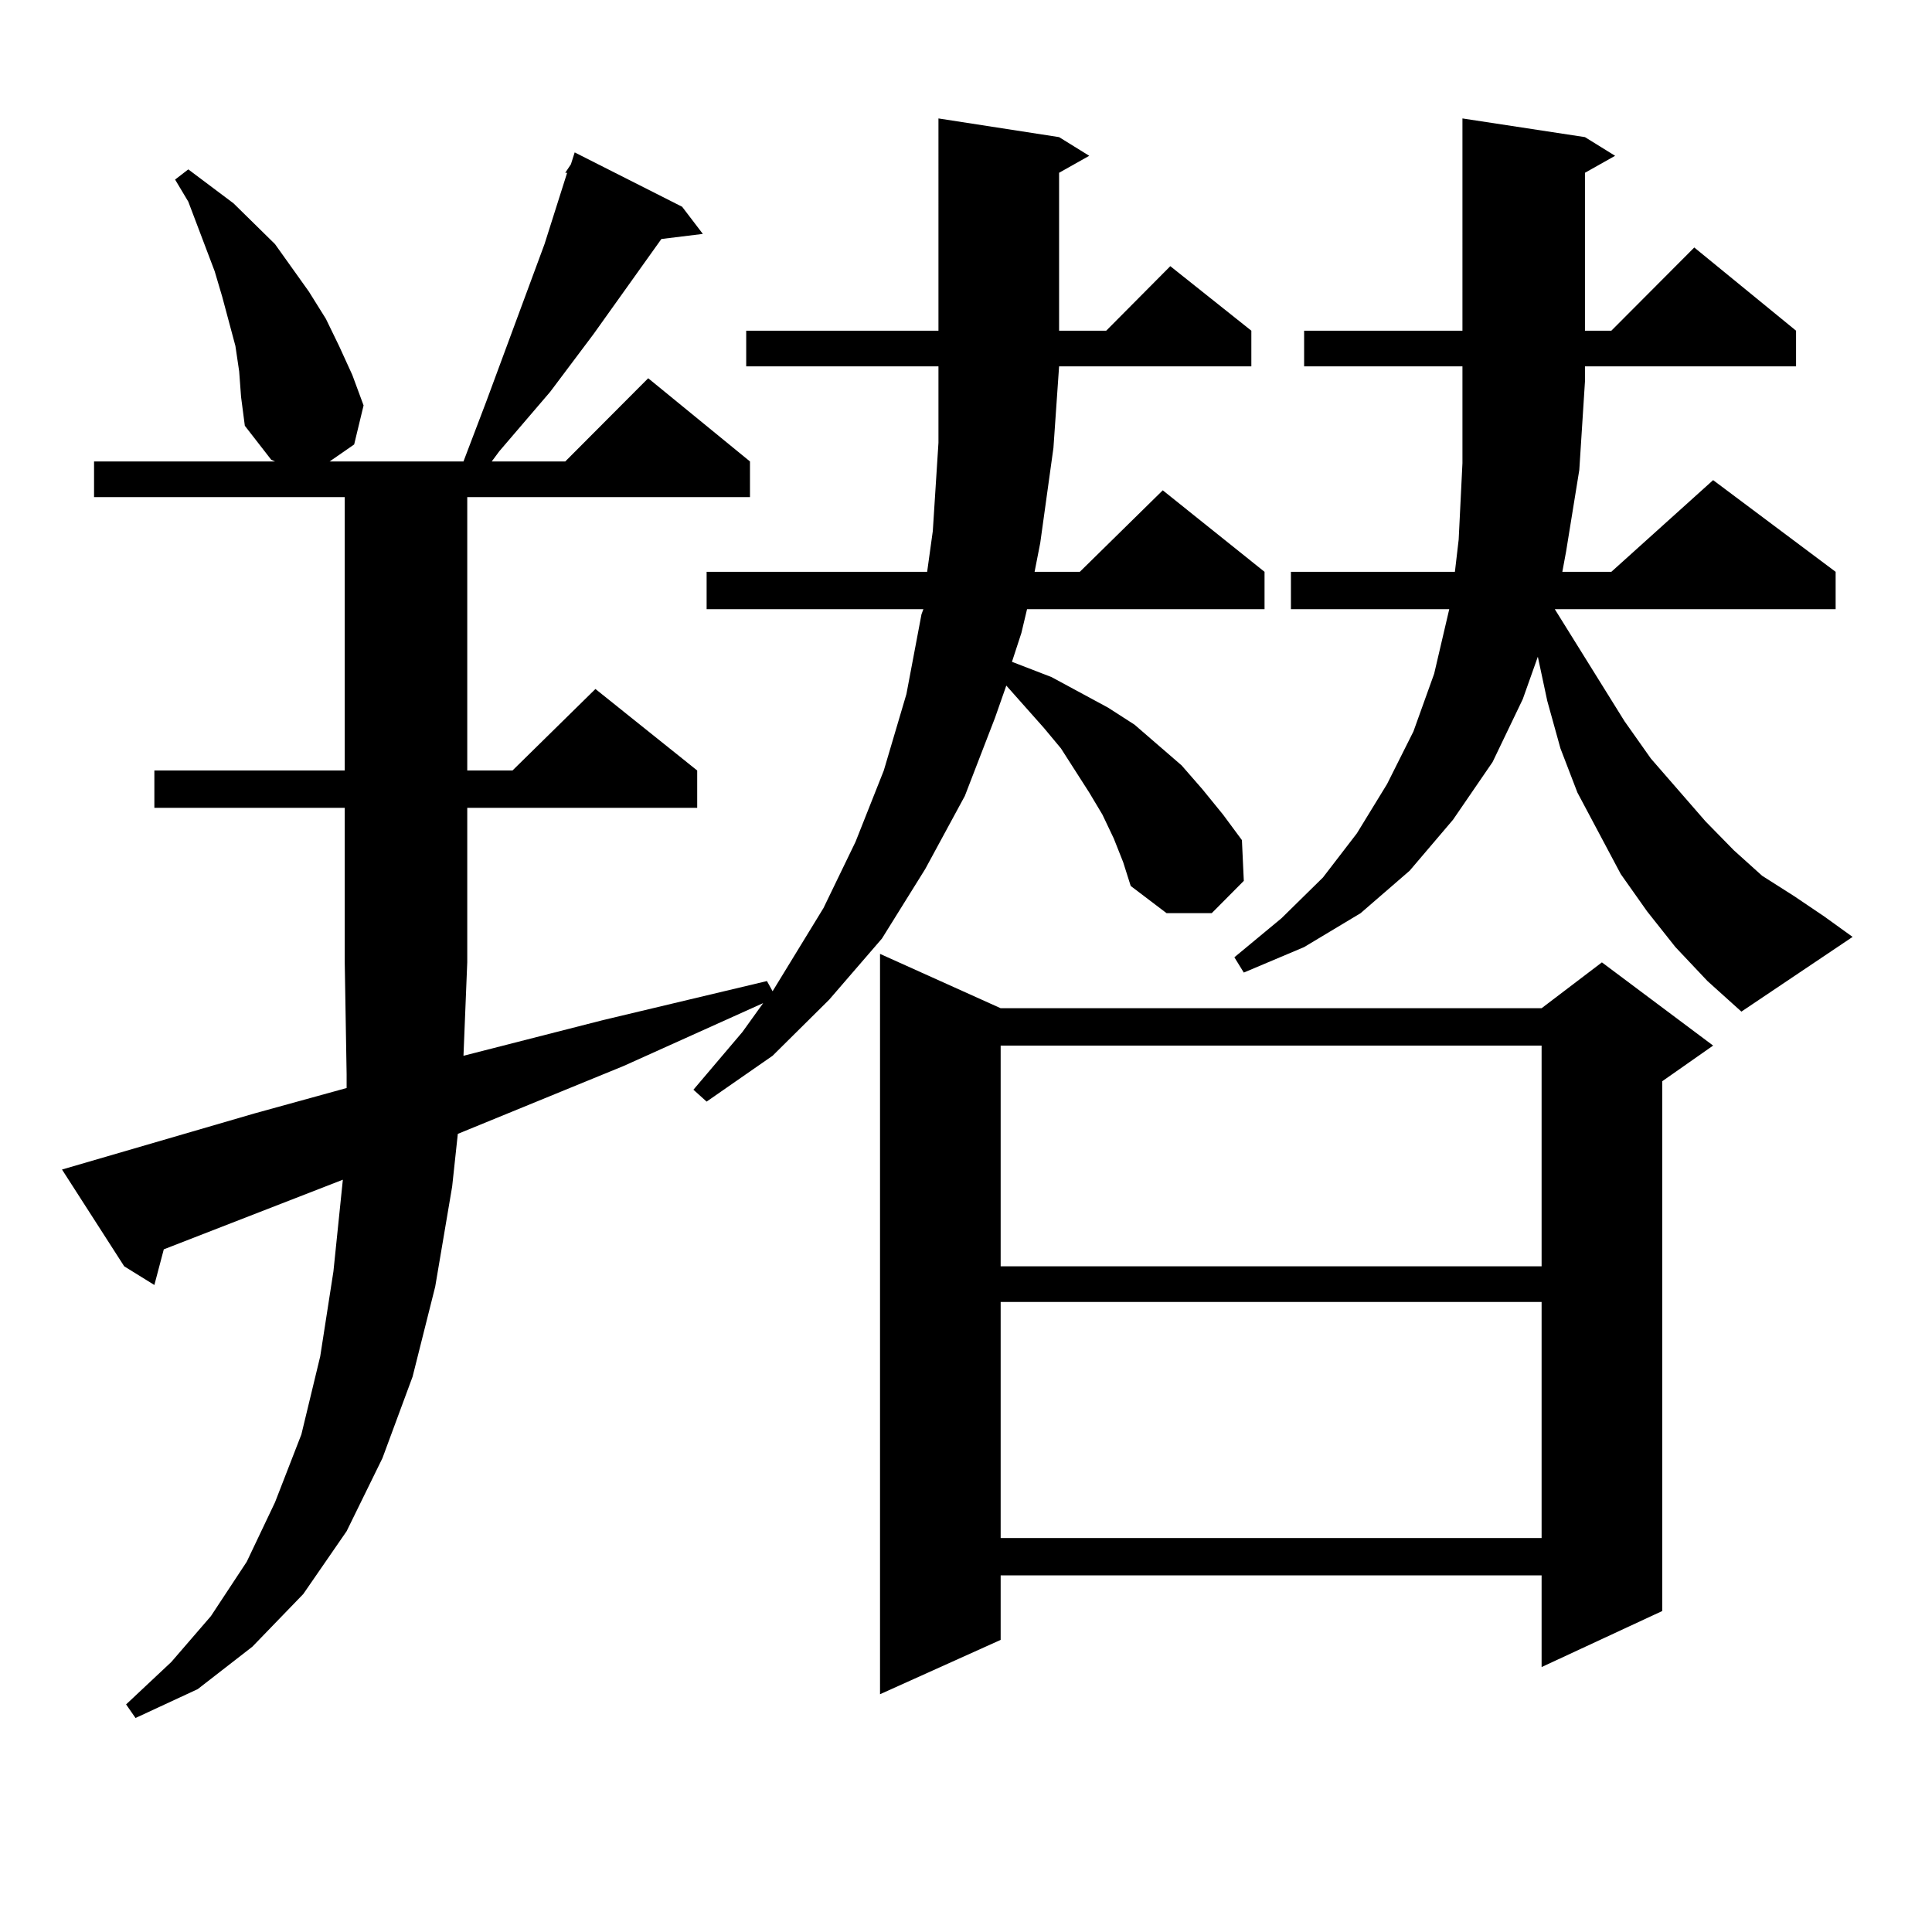 <?xml version="1.0" encoding="utf-8"?>
<!-- Generator: Adobe Illustrator 16.0.0, SVG Export Plug-In . SVG Version: 6.00 Build 0)  -->
<!DOCTYPE svg PUBLIC "-//W3C//DTD SVG 1.1//EN" "http://www.w3.org/Graphics/SVG/1.1/DTD/svg11.dtd">
<svg version="1.1" id="图层_1" xmlns="http://www.w3.org/2000/svg" xmlns:xlink="http://www.w3.org/1999/xlink" x="0px" y="0px"
	 width="1000px" height="1000px" viewBox="0 0 1000 1000" enable-background="new 0 0 1000 1000" xml:space="preserve">
<path d="M576.474,433.961l-5.854-12.305l-6.829-11.426l-14.634-22.852l-8.78-10.547l-19.512-21.973l-5.854,16.699l-15.609,40.43
	l-20.487,37.793l-22.438,36.035l-27.316,31.641l-29.268,29.004l-34.146,23.73l-6.829-6.152l25.365-29.883l10.731-14.941
	l-72.193,32.52l-85.852,35.156l-2.927,27.246l-8.78,51.855l-11.707,46.582l-15.609,42.188l-18.536,37.793l-22.438,32.52
	l-26.341,27.246l-28.292,21.973l-32.194,14.941l-4.878-7.031l23.414-21.973l20.487-23.73l18.536-28.125l14.634-30.762l13.658-35.156
	l9.756-40.43l6.829-43.945l4.878-47.461l-92.681,36.035L79.9,665.113l-15.609-9.668l-32.194-50.098l99.51-29.004l47.804-13.184
	v-7.031l-0.976-58.008v-79.98H79.9v-19.336h98.534V257.301H48.682v-18.457h93.656l-1.951-0.879l-13.658-17.578l-1.951-14.941
	l-0.976-13.184l-1.951-13.184l-6.829-25.488l-3.902-13.184l-13.658-36.035l-6.829-11.426l6.829-5.273l23.414,17.578l10.731,10.547
	l10.731,10.547l8.78,12.305l8.78,12.305l8.78,14.063l6.829,14.063l6.829,14.941l5.854,15.82l-4.878,20.215l-12.683,8.789h69.267
	l11.707-30.762l30.243-81.738l11.707-36.914h-0.976l2.927-4.395l1.951-6.152l55.608,28.125l10.731,14.063l-21.463,2.637
	l-35.121,49.219l-22.438,29.883l-26.341,30.762l-3.902,5.273h38.048l42.926-43.066l52.682,43.066v18.457H241.848v141.504h23.414
	l42.926-42.188l52.682,42.188v19.336H241.848v79.98l-1.951,48.34l72.193-18.457l84.876-20.215l2.927,5.273l26.341-43.066
	l16.585-34.277l14.634-36.914l11.707-39.551l7.805-41.309l0.976-2.637H365.747v-19.336h114.144l2.927-21.094l2.927-45.703v-39.551
	h-99.51v-18.457h99.51V61.305l62.438,9.668l15.609,9.668l-15.609,8.789v81.738h24.39l33.17-33.398l41.95,33.398v18.457h-99.51
	l-2.927,42.188l-6.829,49.219l-2.927,14.941h23.414l42.926-42.188l52.682,42.188v19.336H531.597l-2.927,12.305l-4.878,14.941
	l20.487,7.91l14.634,7.91l14.634,7.91l13.658,8.789l24.39,21.094l10.731,12.305l10.731,13.184l9.756,13.184l0.976,21.094
	l-16.585,16.699H603.79l-18.536-14.063l-3.902-12.305L576.474,433.961z M517.938,521.852h279.993l31.219-23.73l57.56,43.066
	l-26.341,18.457v274.219l-62.438,29.004v-47.461H517.938v33.398l-62.438,28.125V493.727L517.938,521.852z M517.938,541.188v114.258
	h279.993V541.188H517.938z M517.938,673.902V796.07h279.993V673.902H517.938z M867.198,490.211l-14.634-18.457l-13.658-19.336
	l-22.438-42.188l-8.78-22.852l-6.829-24.609l-4.878-22.852l-7.805,21.973l-15.609,32.52l-20.487,29.883l-22.438,26.367
	l-25.365,21.973l-29.268,17.578l-31.219,13.184l-4.878-7.91l24.39-20.215l21.463-21.094l17.561-22.852l15.609-25.488l13.658-27.246
	l10.731-29.883l7.805-33.398h-81.949v-19.336h84.876l1.951-16.699l1.951-39.551v-50.098h-81.949v-18.457h81.949V61.305l63.413,9.668
	l15.609,9.668L820.37,89.43v81.738h13.658l42.926-43.066l52.682,43.066v18.457H820.37v7.91l-2.927,45.703l-6.829,42.188
	l-1.951,10.547h25.365l52.682-47.461l63.413,47.461v19.336H804.761l36.097,58.008l13.658,19.336l28.292,32.52l14.634,14.941
	l14.634,13.184l16.585,10.547l15.609,10.547l14.634,10.547l-57.56,38.672l-17.561-15.82L867.198,490.211z"/>
</svg>
